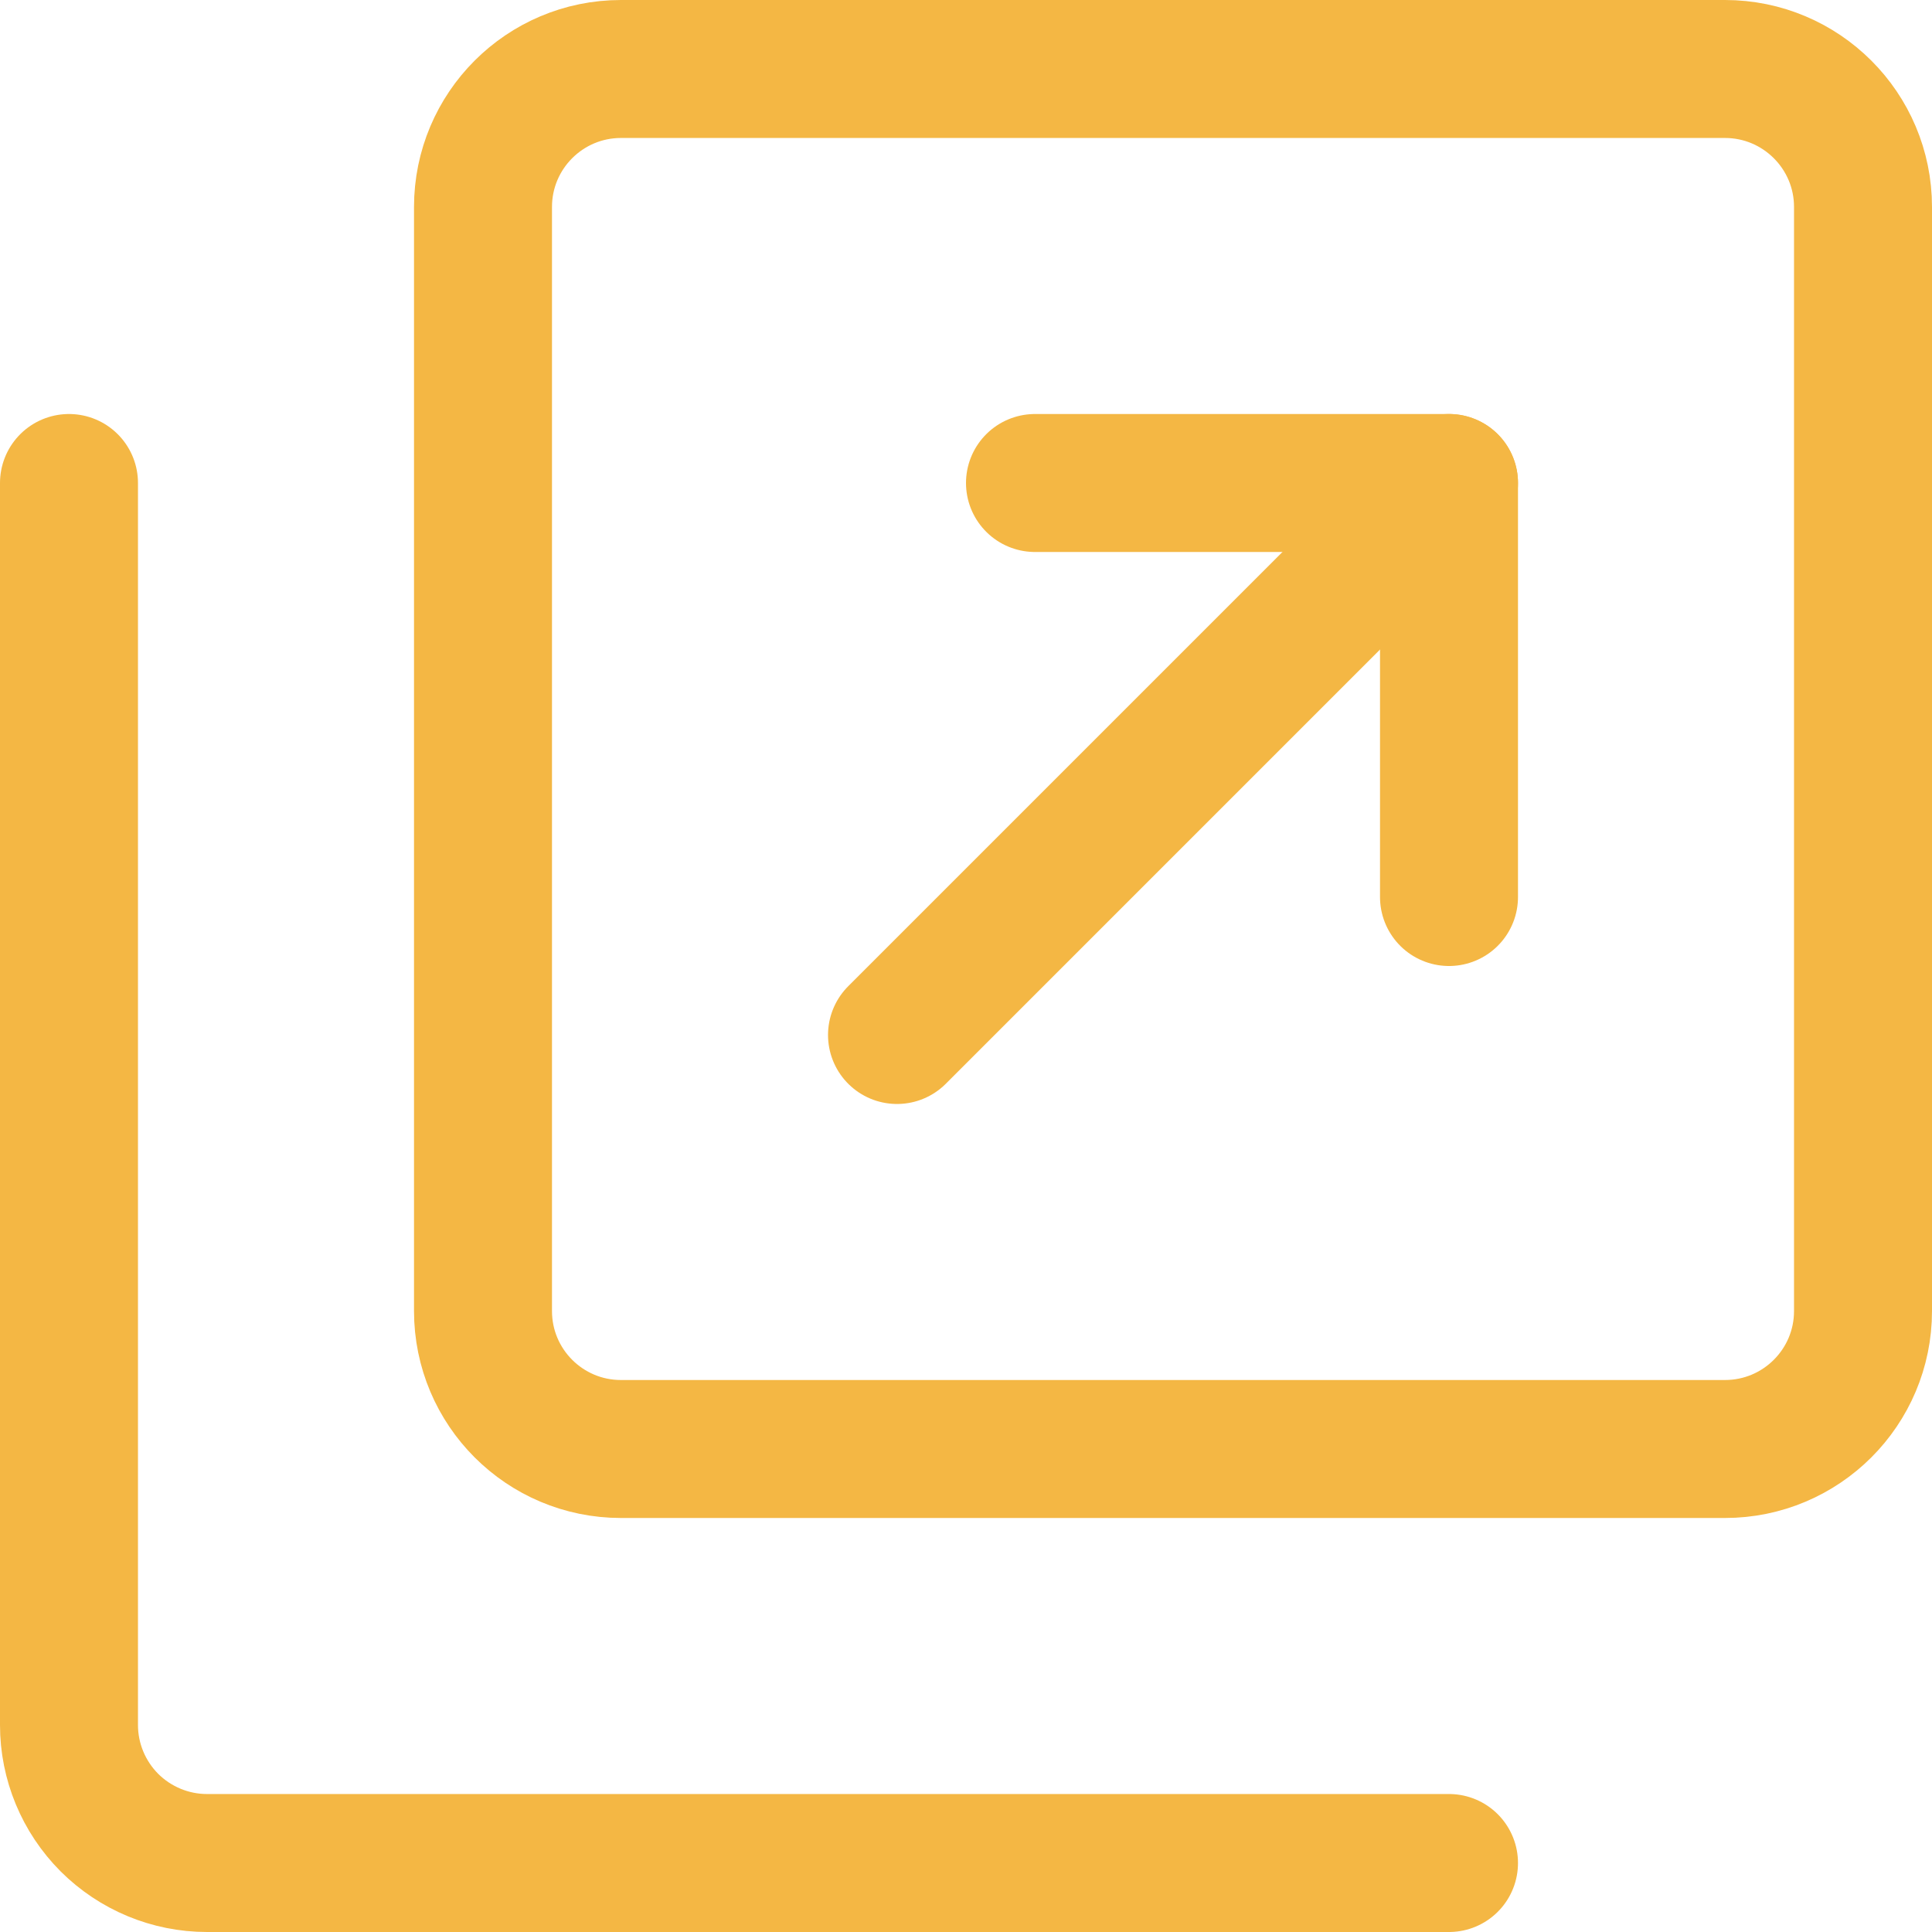 <svg width="24" height="24" viewBox="0 0 24 24" fill="none" xmlns="http://www.w3.org/2000/svg">
<g clip-path="url(#clip0_194_123)">
<path d="M7.714 18L21.428 18C22.375 18 23.143 17.233 23.143 16.286L23.143 2.571C23.143 1.625 22.375 0.857 21.428 0.857L7.714 0.857C6.767 0.857 6 1.625 6 2.571L6 16.286C6 17.233 6.767 18 7.714 18Z" stroke="#F4B744" stroke-width="1.714" stroke-linecap="round" stroke-linejoin="round"/>
<path d="M18 23.143H2.571C2.117 23.143 1.681 22.962 1.359 22.641C1.038 22.319 0.857 21.883 0.857 21.429V6" stroke="#F4B744" stroke-width="1.714" stroke-linecap="round" stroke-linejoin="round"/>
<path d="M12.857 6H18V11.143" stroke="#F4B744" stroke-width="1.714" stroke-linecap="round" stroke-linejoin="round"/>
<path d="M18 6L11.143 12.857" stroke="#F4B744" stroke-width="1.714" stroke-linecap="round" stroke-linejoin="round"/>
</g>
<defs>
<clipPath id="clip0_194_123">
<rect width="24" height="24" fill="white"/>
</clipPath>
</defs>
</svg>
